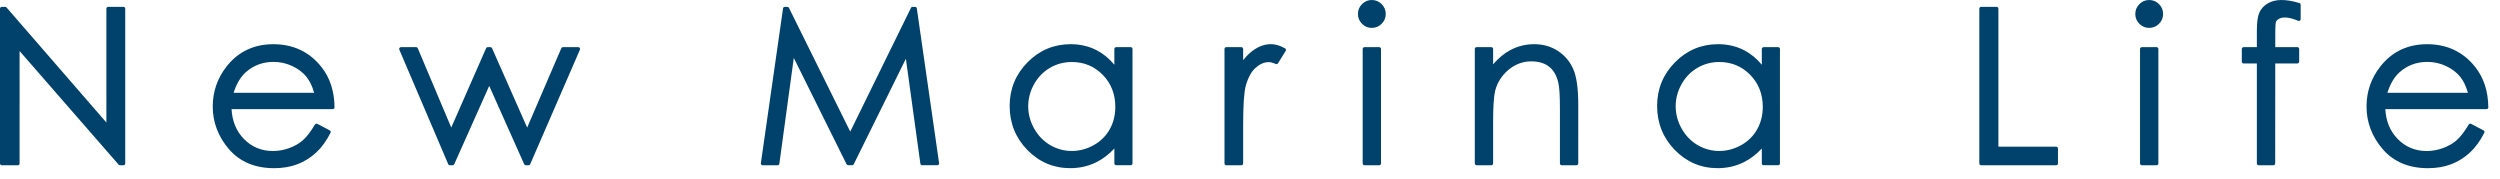 <?xml version="1.0" encoding="utf-8"?>
<!-- Generator: Adobe Illustrator 16.0.0, SVG Export Plug-In . SVG Version: 6.00 Build 0)  -->
<!DOCTYPE svg PUBLIC "-//W3C//DTD SVG 1.1//EN" "http://www.w3.org/Graphics/SVG/1.1/DTD/svg11.dtd">
<svg version="1.1" id="レイヤー_1" xmlns="http://www.w3.org/2000/svg" xmlns:xlink="http://www.w3.org/1999/xlink" x="0px"
	 y="0px" width="195px" height="14px" viewBox="0 0 195 14" enable-background="new 0 0 195 14" xml:space="preserve">
<g>
	<g>
		<path fill="#00426B" d="M9.628,0.534h-1.19c-0.078,0-0.14,0.063-0.14,0.14v8.881l-7.79-8.973C0.482,0.551,0.443,0.534,0.403,0.534
			H0.14C0.063,0.534,0,0.597,0,0.674v12.074c0,0.077,0.063,0.141,0.14,0.141h1.248c0.078,0,0.14-0.063,0.14-0.141V3.979l7.724,8.861
			c0.026,0.031,0.064,0.049,0.105,0.049h0.271c0.078,0,0.14-0.063,0.14-0.141V0.674C9.769,0.597,9.706,0.534,9.628,0.534z
			 M21.319,3.448c-1.518,0-2.745,0.587-3.651,1.744c-0.713,0.909-1.074,1.957-1.074,3.116c0,1.231,0.426,2.353,1.267,3.329
			c0.846,0.983,2.032,1.481,3.524,1.481c0.671,0,1.283-0.104,1.817-0.309c0.535-0.206,1.023-0.51,1.449-0.902
			c0.426-0.391,0.807-0.912,1.131-1.55c0.034-0.068,0.008-0.152-0.06-0.188l-0.968-0.509c-0.066-0.035-0.146-0.012-0.186,0.052
			c-0.341,0.568-0.661,0.983-0.95,1.233c-0.287,0.249-0.641,0.452-1.053,0.604c-0.413,0.152-0.843,0.229-1.279,0.229
			c-0.898,0-1.663-0.32-2.274-0.953c-0.583-0.604-0.903-1.381-0.95-2.313h7.891c0.037,0,0.073-0.016,0.099-0.042
			s0.041-0.063,0.041-0.1c-0.011-1.246-0.353-2.302-1.016-3.139C24.144,4.048,22.879,3.448,21.319,3.448z M18.22,7.239
			c0.225-0.703,0.543-1.241,0.948-1.602c0.601-0.537,1.329-0.81,2.167-0.81c0.509,0,1,0.109,1.461,0.324
			c0.459,0.214,0.834,0.498,1.112,0.847c0.252,0.314,0.452,0.731,0.597,1.241H18.22z M45.105,3.677h-1.194
			c-0.056,0-0.106,0.034-0.129,0.085l-2.663,6.189l-2.739-6.19c-0.022-0.051-0.072-0.083-0.128-0.083h-0.208
			c-0.056,0-0.106,0.033-0.128,0.084l-2.718,6.187l-2.611-6.185c-0.022-0.052-0.073-0.086-0.129-0.086h-1.182
			c-0.047,0-0.091,0.024-0.117,0.063c-0.026,0.04-0.031,0.089-0.012,0.132l3.814,8.93c0.022,0.052,0.073,0.086,0.129,0.086h0.214
			c0.055,0,0.105-0.033,0.128-0.083l2.727-6.108l2.727,6.108c0.023,0.05,0.073,0.083,0.128,0.083h0.213
			c0.056,0,0.106-0.033,0.129-0.085l3.879-8.93c0.018-0.043,0.014-0.093-0.011-0.133C45.196,3.701,45.152,3.677,45.105,3.677z
			 M71.374,0.534h-0.193c-0.053,0-0.102,0.03-0.126,0.079l-4.736,9.652l-4.782-9.653c-0.024-0.048-0.073-0.078-0.126-0.078h-0.196
			c-0.07,0-0.129,0.051-0.138,0.121l-1.729,12.074c-0.005,0.04,0.006,0.081,0.032,0.111c0.027,0.031,0.065,0.049,0.106,0.049h1.166
			c0.07,0,0.13-0.052,0.139-0.122l1.125-8.249l4.117,8.292c0.024,0.048,0.072,0.078,0.125,0.078h0.309
			c0.053,0,0.102-0.03,0.126-0.078l4.066-8.227l1.131,8.183c0.01,0.07,0.068,0.122,0.139,0.122h1.184
			c0.04,0,0.079-0.018,0.105-0.049c0.026-0.03,0.038-0.071,0.032-0.111L71.512,0.654C71.503,0.585,71.444,0.534,71.374,0.534z
			 M88.194,3.677h-1.133c-0.077,0-0.141,0.063-0.141,0.14V5.05c-0.401-0.48-0.856-0.856-1.358-1.119
			c-0.61-0.321-1.302-0.484-2.055-0.484c-1.303,0-2.433,0.475-3.358,1.412s-1.396,2.081-1.396,3.399
			c0,1.345,0.465,2.503,1.382,3.441c0.917,0.94,2.041,1.418,3.339,1.418c0.73,0,1.412-0.154,2.027-0.458
			c0.513-0.253,0.989-0.613,1.419-1.075v1.163c0,0.077,0.063,0.141,0.141,0.141h1.133c0.078,0,0.141-0.063,0.141-0.141V3.817
			C88.334,3.74,88.272,3.677,88.194,3.677z M86.557,10.088c-0.289,0.516-0.708,0.931-1.245,1.233
			c-1.076,0.604-2.354,0.611-3.398-0.003c-0.52-0.306-0.939-0.738-1.248-1.288C80.356,9.48,80.2,8.896,80.2,8.295
			c0-0.607,0.155-1.191,0.462-1.734c0.305-0.544,0.722-0.972,1.238-1.272c0.518-0.301,1.09-0.453,1.702-0.453
			c0.95,0,1.763,0.336,2.411,1c0.652,0.664,0.981,1.502,0.981,2.493C86.995,8.979,86.848,9.571,86.557,10.088z M97.855,3.853
			c-0.308,0.202-0.605,0.484-0.89,0.842V3.817c0-0.077-0.063-0.14-0.141-0.14H95.65c-0.077,0-0.14,0.063-0.14,0.14v8.931
			c0,0.077,0.063,0.141,0.14,0.141h1.175c0.078,0,0.141-0.063,0.141-0.141V9.728c0-1.528,0.069-2.555,0.207-3.048
			c0.178-0.632,0.437-1.103,0.771-1.398c0.326-0.29,0.668-0.437,1.014-0.437c0.145,0,0.33,0.048,0.554,0.145
			c0.062,0.025,0.138,0.004,0.175-0.055l0.599-0.968c0.02-0.033,0.025-0.072,0.016-0.109s-0.034-0.069-0.067-0.087
			C99.35,3.275,98.575,3.38,97.855,3.853z M107.578,3.677h-1.149c-0.077,0-0.14,0.063-0.14,0.14v8.931
			c0,0.077,0.063,0.141,0.14,0.141h1.149c0.077,0,0.14-0.063,0.14-0.141V3.817C107.717,3.74,107.655,3.677,107.578,3.677z
			 M106.999,0c-0.293,0-0.549,0.108-0.762,0.321c-0.211,0.212-0.318,0.472-0.318,0.771c0,0.294,0.107,0.551,0.318,0.764
			c0.212,0.212,0.468,0.32,0.762,0.32c0.3,0,0.558-0.108,0.77-0.32c0.211-0.212,0.319-0.469,0.319-0.764
			c0-0.3-0.108-0.56-0.319-0.772C107.556,0.108,107.298,0,106.999,0z M121.526,3.979c-0.538-0.353-1.161-0.532-1.854-0.532
			c-0.678,0-1.313,0.159-1.889,0.473c-0.473,0.257-0.915,0.625-1.32,1.098V3.817c0-0.077-0.063-0.14-0.14-0.14h-1.149
			c-0.077,0-0.14,0.063-0.14,0.14v8.931c0,0.077,0.063,0.141,0.14,0.141h1.149c0.077,0,0.14-0.063,0.14-0.141V9.473
			c0-1.158,0.055-1.964,0.159-2.395c0.167-0.646,0.518-1.195,1.042-1.635c0.522-0.436,1.121-0.657,1.778-0.657
			c0.572,0,1.04,0.14,1.391,0.417c0.351,0.277,0.591,0.699,0.717,1.257c0.083,0.332,0.124,1.014,0.124,2.027v4.26
			c0,0.077,0.063,0.141,0.141,0.141h1.149c0.077,0,0.14-0.063,0.14-0.141V8.151c0-1.229-0.128-2.15-0.381-2.739
			C122.467,4.815,122.065,4.333,121.526,3.979z M138.696,3.677h-1.133c-0.078,0-0.141,0.063-0.141,0.14V5.05
			c-0.401-0.48-0.857-0.856-1.358-1.119c-0.611-0.321-1.303-0.484-2.056-0.484c-1.303,0-2.433,0.475-3.358,1.412
			c-0.925,0.937-1.395,2.081-1.395,3.399c0,1.345,0.465,2.503,1.382,3.441c0.917,0.94,2.04,1.418,3.338,1.418
			c0.73,0,1.412-0.154,2.027-0.458c0.514-0.253,0.99-0.613,1.42-1.075v1.163c0,0.077,0.063,0.141,0.141,0.141h1.133
			c0.077,0,0.14-0.063,0.14-0.141V3.817C138.835,3.74,138.773,3.677,138.696,3.677z M137.059,10.088
			c-0.289,0.516-0.708,0.931-1.245,1.233c-1.078,0.604-2.354,0.611-3.398-0.003c-0.52-0.306-0.94-0.738-1.249-1.288
			s-0.465-1.134-0.465-1.735c0-0.607,0.155-1.191,0.461-1.734c0.306-0.544,0.722-0.972,1.239-1.272
			c0.518-0.301,1.089-0.453,1.701-0.453c0.951,0,1.763,0.336,2.412,1c0.651,0.664,0.981,1.502,0.981,2.493
			C137.497,8.979,137.349,9.571,137.059,10.088z M160.38,11.442h-4.505V0.674c0-0.077-0.063-0.14-0.141-0.14h-1.206
			c-0.078,0-0.141,0.063-0.141,0.14v12.074c0,0.077,0.063,0.141,0.141,0.141h5.852c0.078,0,0.141-0.063,0.141-0.141v-1.166
			C160.521,11.505,160.458,11.442,160.38,11.442z M168.212,3.677h-1.148c-0.078,0-0.141,0.063-0.141,0.14v8.931
			c0,0.077,0.063,0.141,0.141,0.141h1.148c0.078,0,0.141-0.063,0.141-0.141V3.817C168.353,3.74,168.291,3.677,168.212,3.677z
			 M167.634,0c-0.293,0-0.549,0.108-0.762,0.321c-0.211,0.212-0.318,0.472-0.318,0.771c0,0.294,0.107,0.551,0.318,0.764
			c0.212,0.212,0.468,0.32,0.762,0.32c0.299,0,0.558-0.108,0.769-0.32c0.212-0.212,0.319-0.469,0.319-0.764
			c0-0.3-0.107-0.56-0.319-0.772C168.192,0.108,167.933,0,167.634,0z M179.351,0.235c-1.118-0.329-1.896-0.307-2.472,0.035
			c-0.307,0.181-0.527,0.426-0.656,0.726c-0.126,0.294-0.188,0.761-0.188,1.426v1.255h-1.033c-0.078,0-0.141,0.063-0.141,0.14v0.993
			c0,0.078,0.063,0.141,0.141,0.141h1.033v7.797c0,0.077,0.063,0.141,0.14,0.141h1.149c0.078,0,0.141-0.063,0.141-0.141l0.005-7.797
			h1.726c0.077,0,0.14-0.063,0.14-0.141V3.817c0-0.077-0.063-0.14-0.14-0.14h-1.725l0.001-1.066c0-0.643,0.032-0.838,0.052-0.897
			c0.026-0.084,0.101-0.163,0.219-0.236c0.303-0.186,0.831-0.148,1.514,0.145c0.041,0.018,0.093,0.014,0.132-0.012
			c0.04-0.026,0.063-0.07,0.063-0.117V0.37C179.452,0.308,179.411,0.253,179.351,0.235z M193.072,5.233
			c-0.934-1.185-2.198-1.785-3.758-1.785c-1.518,0-2.746,0.587-3.651,1.744c-0.713,0.909-1.074,1.957-1.074,3.116
			c0,1.231,0.427,2.353,1.267,3.329c0.846,0.983,2.032,1.481,3.524,1.481c0.671,0,1.282-0.104,1.816-0.309
			c0.535-0.206,1.023-0.51,1.449-0.902c0.427-0.391,0.808-0.912,1.131-1.55c0.034-0.068,0.008-0.152-0.06-0.188l-0.968-0.509
			c-0.066-0.035-0.147-0.012-0.186,0.052c-0.341,0.568-0.661,0.983-0.95,1.233c-0.287,0.249-0.642,0.452-1.054,0.604
			c-0.413,0.152-0.843,0.229-1.278,0.229c-0.898,0-1.663-0.32-2.274-0.953c-0.584-0.604-0.903-1.381-0.95-2.313h7.891
			c0.037,0,0.073-0.016,0.1-0.042s0.041-0.063,0.041-0.1C194.077,7.126,193.735,6.07,193.072,5.233z M186.215,7.239
			c0.225-0.703,0.542-1.241,0.948-1.602c0.601-0.537,1.329-0.81,2.166-0.81c0.509,0,1,0.109,1.462,0.324
			c0.459,0.214,0.833,0.498,1.112,0.847c0.252,0.314,0.451,0.731,0.597,1.241H186.215z"/>
	</g>
</g>
</svg>
